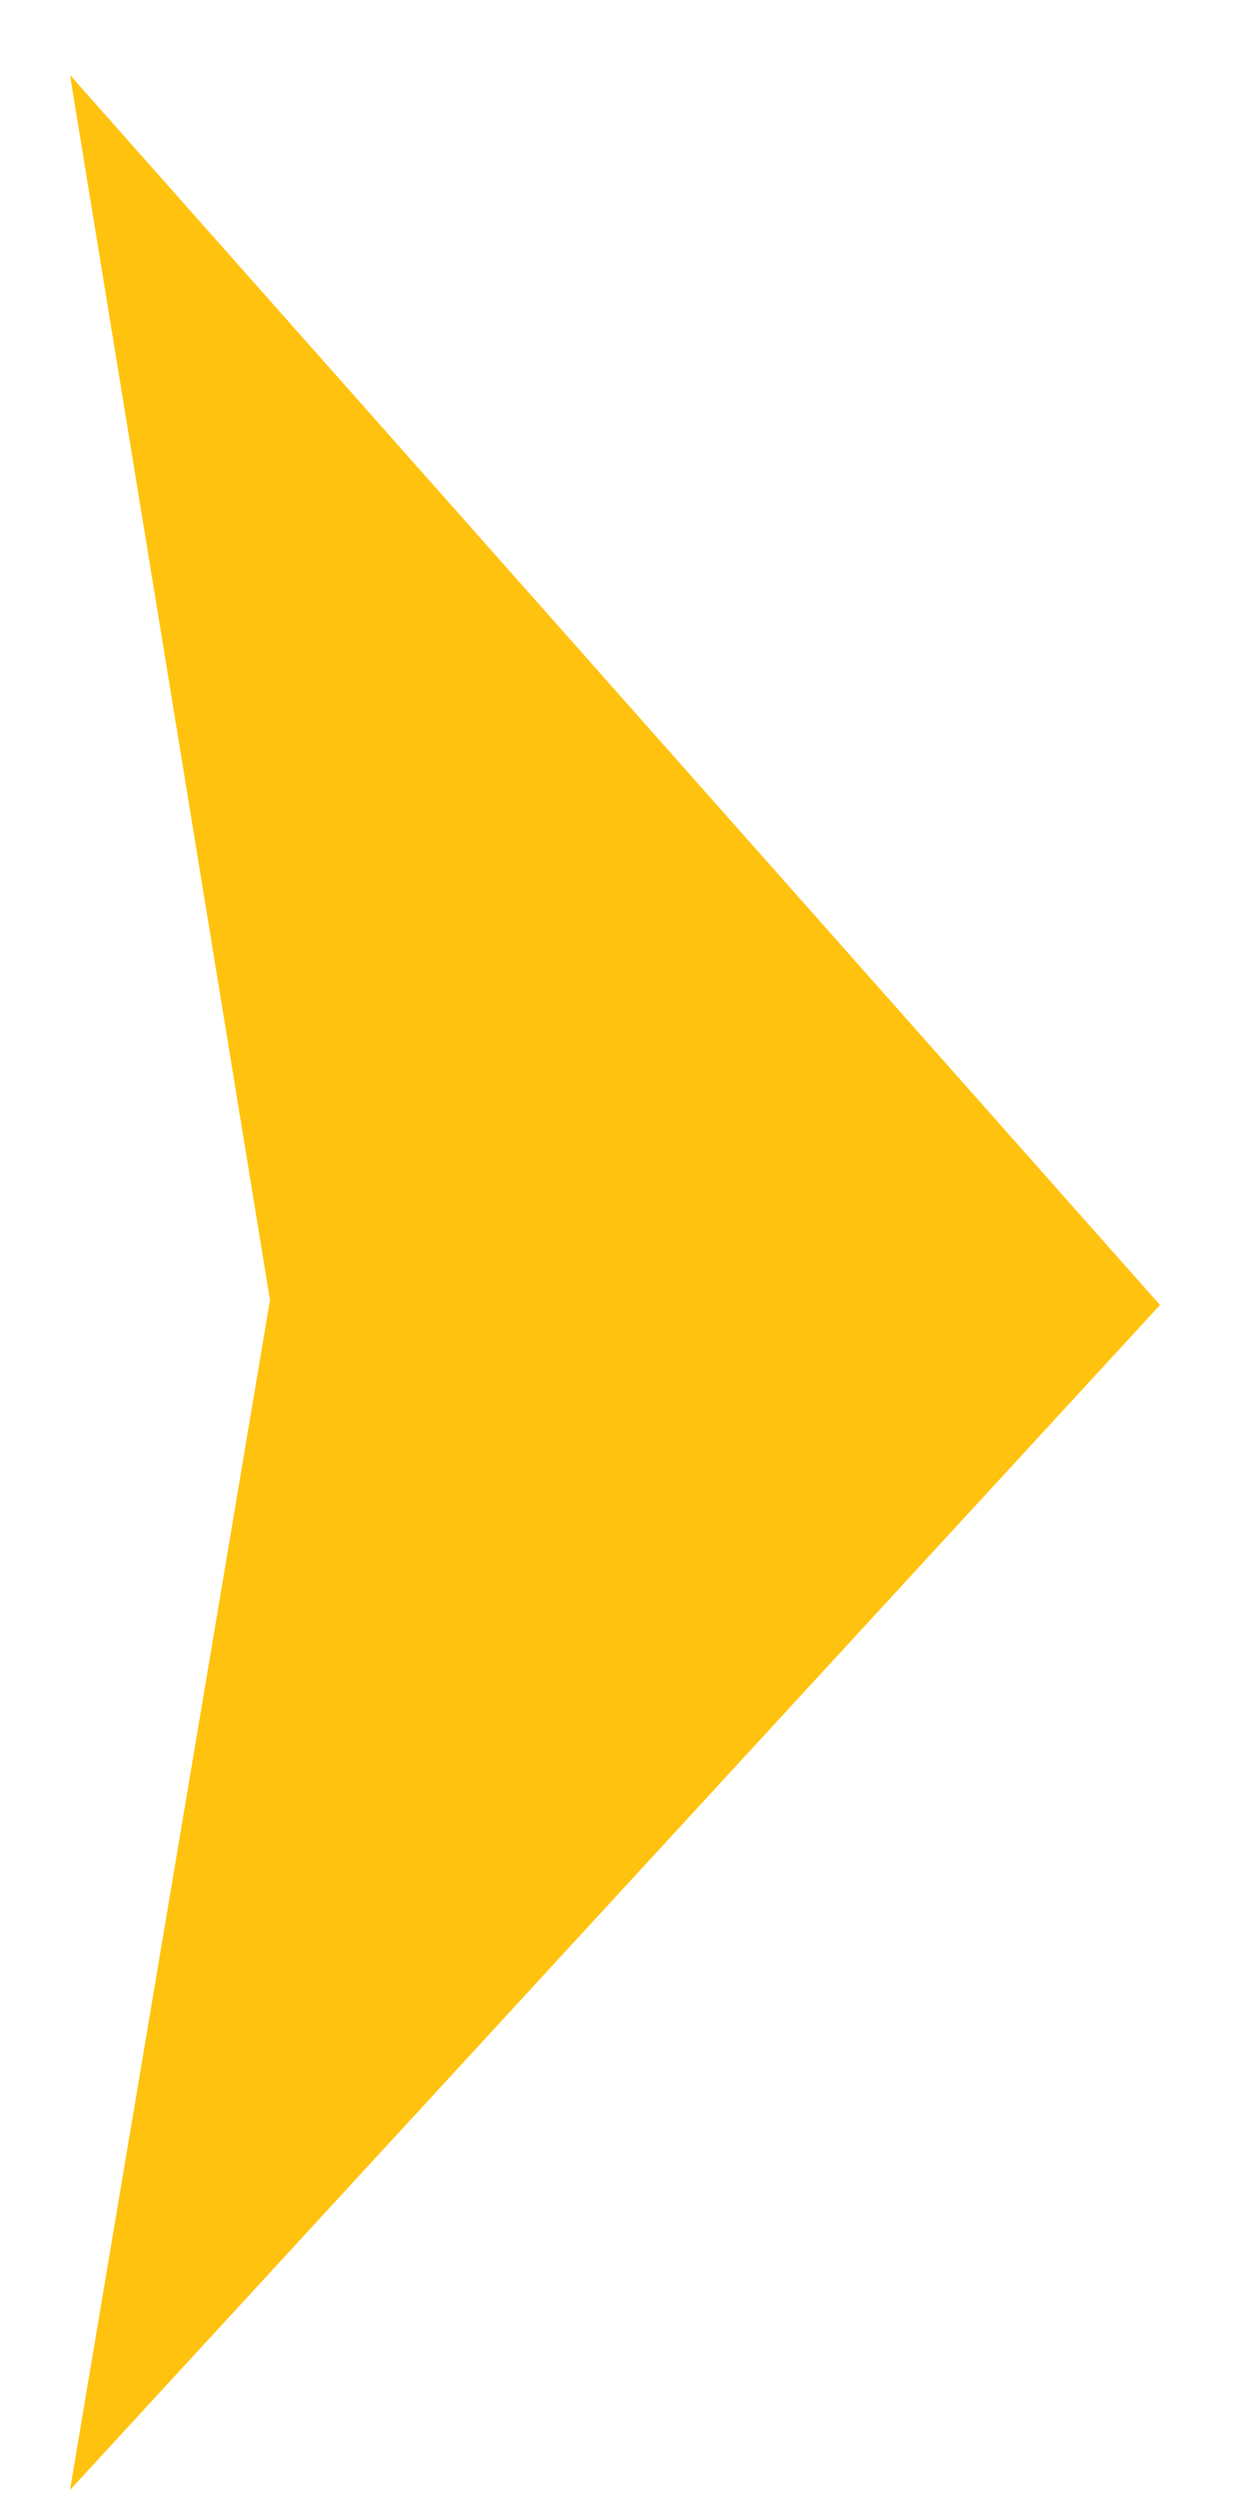 <svg xmlns="http://www.w3.org/2000/svg" xml:space="preserve" width="2.5mm" height="5mm" version="1.1" style="shape-rendering:geometricPrecision; text-rendering:geometricPrecision; image-rendering:optimizeQuality; fill-rule:evenodd; clip-rule:evenodd"
viewBox="0 0 250 500">
 <defs>
  <style type="text/css">
   <![CDATA[
    .fil0 {fill:#FFC20E}
   ]]>
  </style>
 </defs>
 <g id="Слой_x0020_1">
  <polygon class="fil0" points="14,15 232,261 14,498 54,260 "/>
 </g>
</svg>
